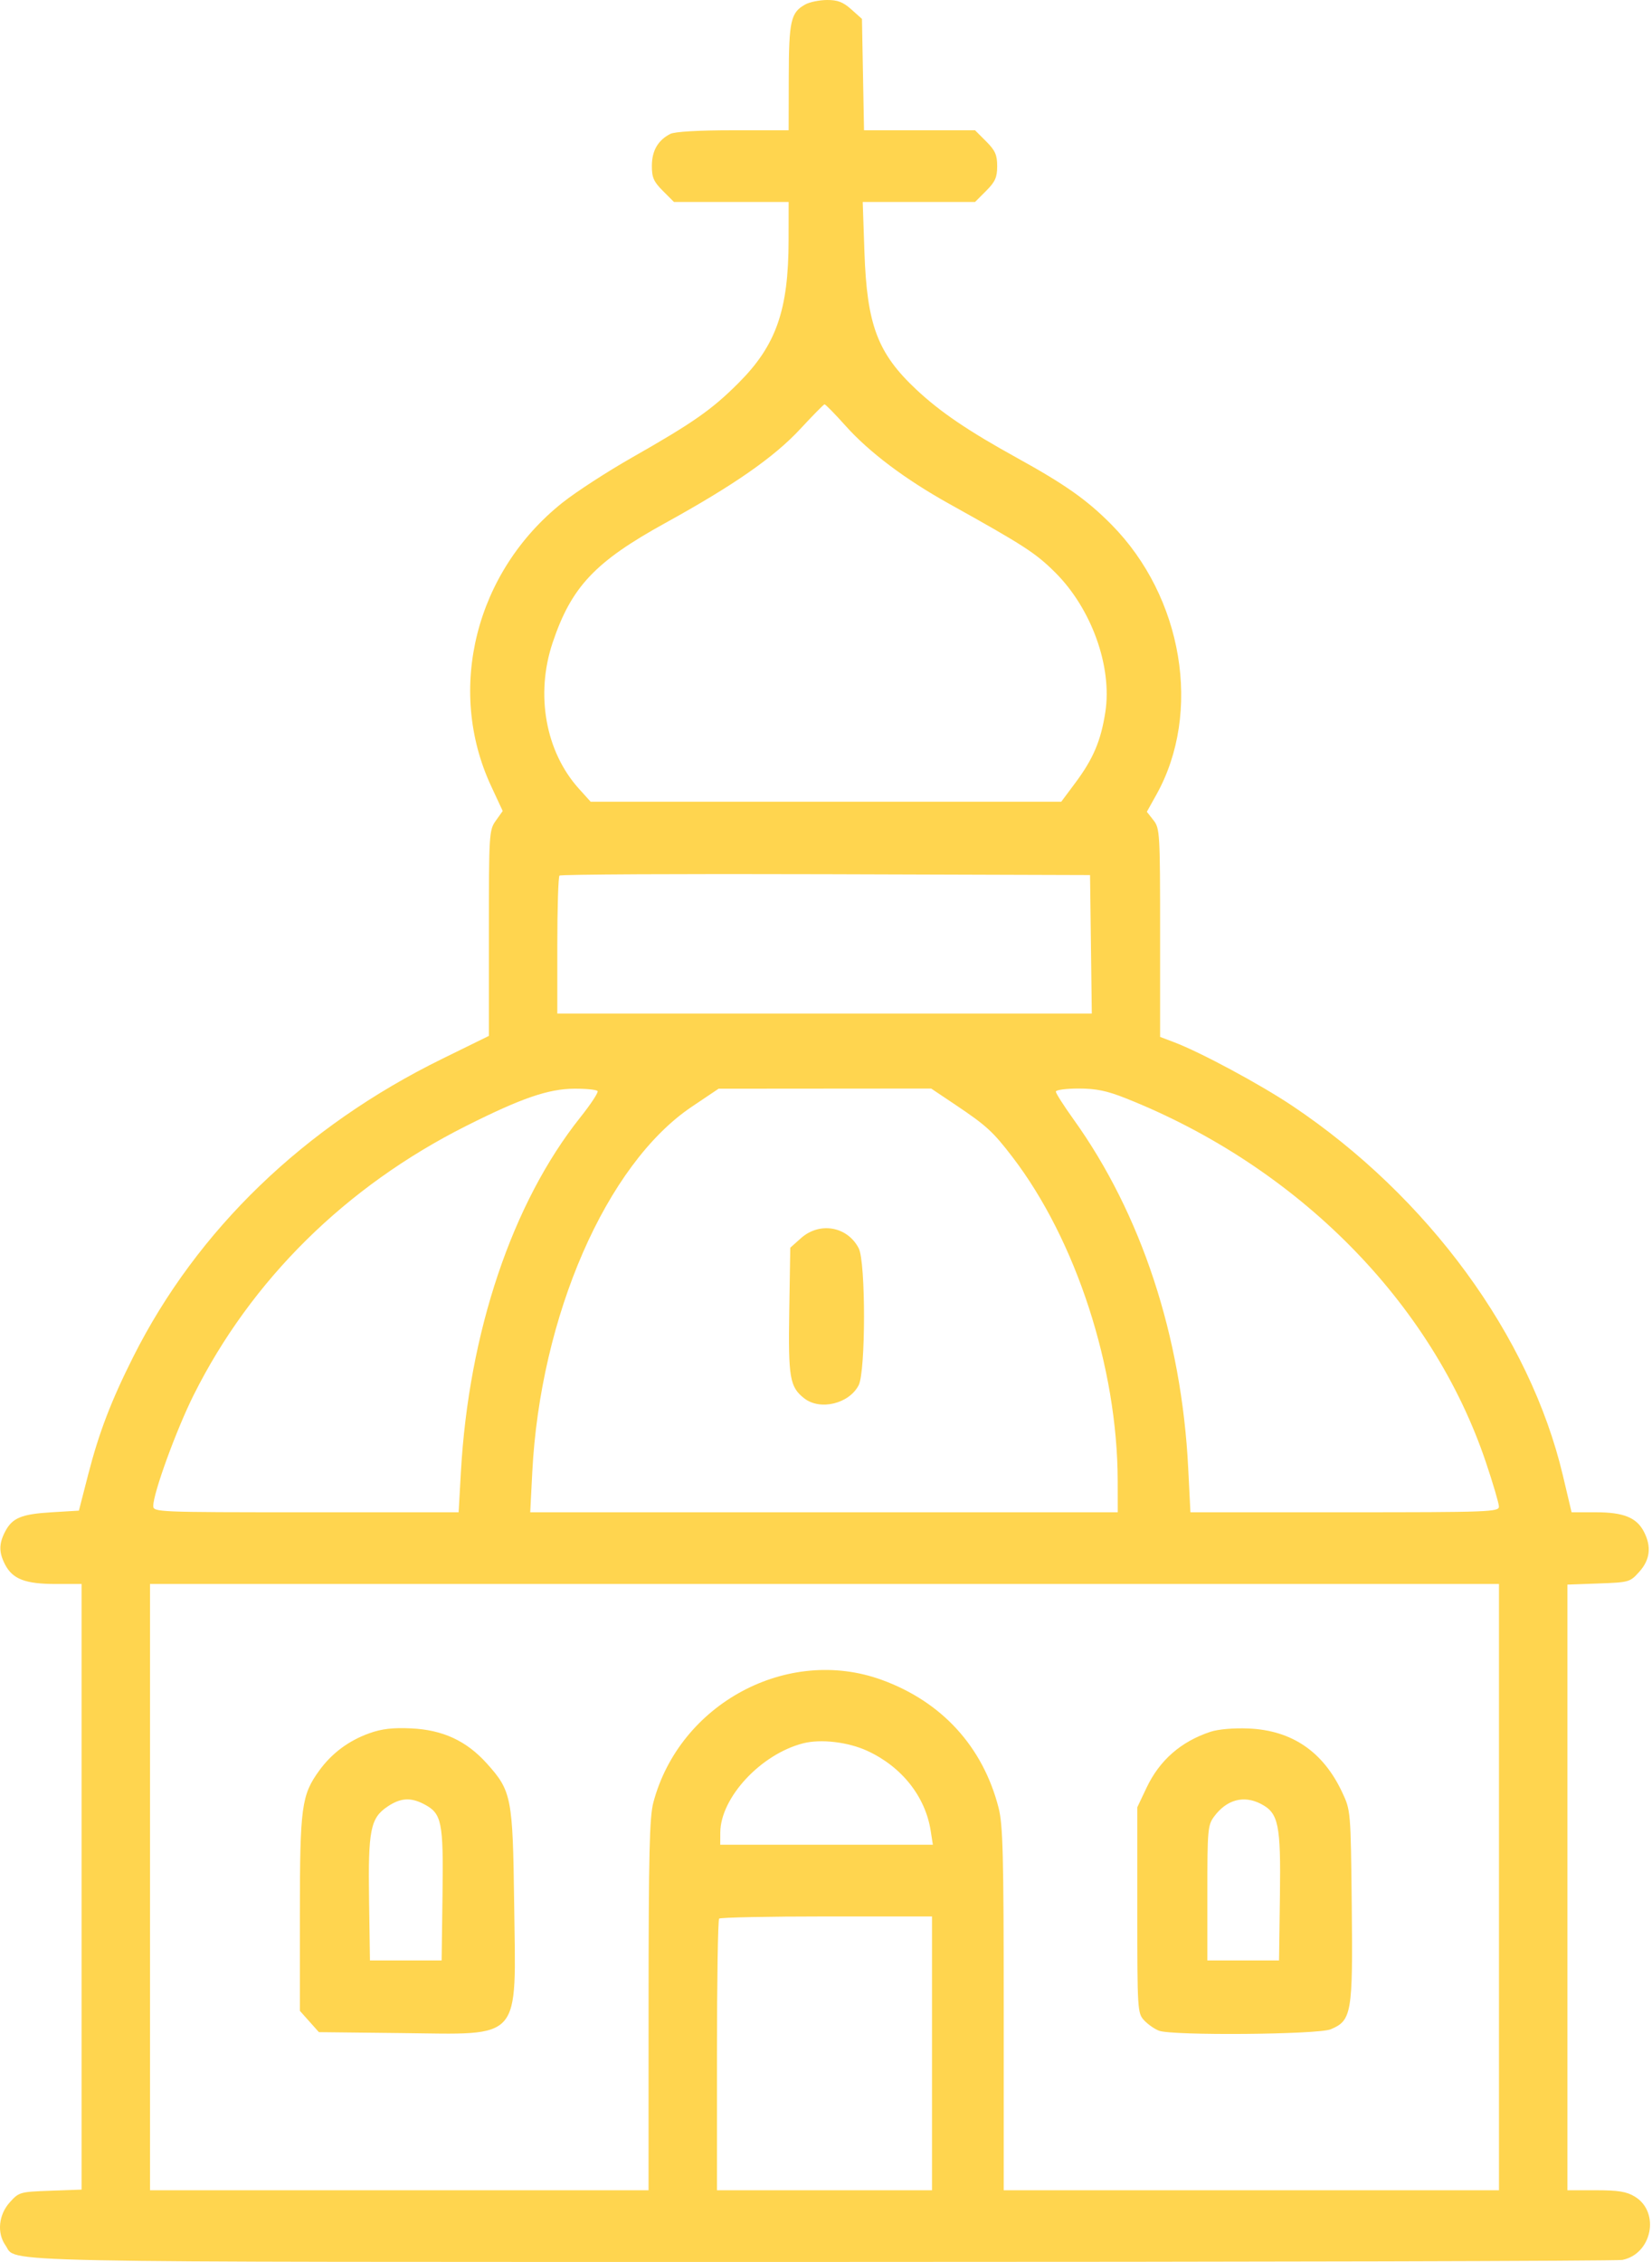 <?xml version="1.0" encoding="UTF-8"?> <svg xmlns="http://www.w3.org/2000/svg" width="507" height="694" viewBox="0 0 507 694" fill="none"><path fill-rule="evenodd" clip-rule="evenodd" d="M247.147 1.362C242.681 3.837 242.11 6.352 242.072 23.716L242.037 39.966H224.971C214.372 39.966 207.078 40.389 205.721 41.083C201.944 43.014 200.083 46.215 200.059 50.816C200.041 54.445 200.6 55.729 203.437 58.566L206.837 61.966H224.437H242.037L242.02 73.716C241.988 95.179 238.197 105.962 226.614 117.538C218.433 125.714 212.747 129.689 193.889 140.415C186.383 144.684 176.84 150.874 172.683 154.171C145.978 175.344 136.872 211.389 150.711 241.14L154.281 248.814L152.159 251.795C150.104 254.68 150.037 255.773 150.037 286.295V317.815L135.727 324.839C93.322 345.653 60.503 377.287 40.917 416.228C34.109 429.763 30.37 439.525 27.054 452.423L24.214 463.466L15.876 463.966C6.54 464.526 3.747 465.691 1.547 469.946C-0.364 473.641 -0.362 476.294 1.554 479.999C3.858 484.455 7.766 485.966 16.987 485.966H25.037V578.869V671.773L15.454 672.119C6.075 672.459 5.808 672.536 2.954 675.732C-0.428 679.518 -0.973 685.079 1.668 688.849C5.463 694.268 -9.333 693.966 252.38 693.966C385.704 693.966 496.187 693.686 497.898 693.344C507.008 691.522 509.553 678.69 501.749 673.932C499.208 672.382 496.71 671.973 489.787 671.97L481.037 671.966V579.063V486.159L490.62 485.813C499.999 485.473 500.266 485.396 503.12 482.2C506.425 478.5 506.881 474.5 504.52 469.933C502.268 465.578 498.272 463.966 489.727 463.966H482.318L479.659 452.716C469.529 409.861 438.266 367.153 396.619 339.273C386.773 332.682 368.439 322.823 360.287 319.736L356.037 318.127V286.181C356.037 255.565 355.952 254.128 354.002 251.648L351.966 249.061L354.919 243.763C368.968 218.559 363.051 183.12 341.087 160.927C333.596 153.358 326.928 148.654 312.036 140.435C297.145 132.216 288.586 126.411 281.279 119.575C269.324 108.392 266.06 99.745 265.29 77.216L264.769 61.966H282.003H299.237L302.637 58.566C305.424 55.779 306.037 54.409 306.037 50.966C306.037 47.523 305.424 46.153 302.637 43.366L299.237 39.966H282.203H265.169L264.853 22.882L264.537 5.797L261.271 2.882C258.73 0.613 257.065 -0.026 253.771 0.001C251.442 0.021 248.462 0.633 247.147 1.362ZM259.483 130.616C266.743 138.735 277.777 147.039 291.331 154.584C314.227 167.331 317.799 169.641 323.777 175.571C334.976 186.679 341.397 204.523 339.225 218.496C337.855 227.306 335.517 232.806 329.99 240.216L325.701 245.966H253.485H181.27L177.697 242.011C167.423 230.639 164.26 213.092 169.611 197.152C175.349 180.058 182.589 172.365 204.099 160.505C225.286 148.823 237.564 140.276 245.587 131.626C249.41 127.505 252.762 124.096 253.037 124.05C253.312 124.004 256.213 126.959 259.483 130.616ZM334.807 289.716L335.077 310.966H253.057H171.037V290.133C171.037 278.674 171.34 268.997 171.71 268.627C172.079 268.257 208.867 268.069 253.46 268.21L334.537 268.466L334.807 289.716ZM183.405 334.752C183.672 335.184 181.293 338.798 178.117 342.782C157.222 368.999 143.863 408.68 141.443 451.716L140.754 463.966H93.895C48.165 463.966 47.037 463.919 47.037 462.023C47.037 458.064 54.148 438.556 59.455 427.953C77.141 392.624 106.141 364.003 143.063 345.438C160.029 336.907 168.26 334.073 176.228 334.015C179.908 333.988 183.138 334.32 183.405 334.752ZM293.159 338.912C302.744 345.338 304.741 347.164 310.718 354.966C330.213 380.414 342.954 419.562 343.019 454.216L343.037 463.966H252.883H162.728L163.353 451.716C165.801 403.702 186.122 357.15 212.317 339.541L220.537 334.016L253.159 333.991L285.78 333.966L293.159 338.912ZM345.508 336.955C398.286 357.92 439.525 399.596 456.03 448.646C458.218 455.147 460.014 461.254 460.022 462.216C460.036 463.858 457.121 463.966 412.689 463.966H365.341L364.66 450.397C362.632 409.987 350.269 372.406 329.463 343.407C326.479 339.248 324.037 335.422 324.037 334.905C324.037 334.389 327.175 333.966 331.011 333.966C336.409 333.966 339.685 334.641 345.508 336.955ZM245.803 379.882L242.537 382.798L242.225 402.025C241.889 422.708 242.364 425.505 246.807 429C251.671 432.826 260.575 430.694 263.52 424.999C265.703 420.778 265.721 387.189 263.543 382.977C260.059 376.239 251.546 374.754 245.803 379.882ZM460.037 578.966V671.966H384.037H308.037V616.36C308.037 568.982 307.804 559.846 306.46 554.61C301.645 535.86 289.037 522.074 270.573 515.372C241.696 504.89 208.589 522.661 200.522 552.974C199.323 557.482 199.059 568.635 199.049 615.216L199.037 671.966H122.537H46.037V578.966V485.966H253.037H460.037V578.966ZM113.369 531.757C107.017 534.026 101.83 537.888 97.959 543.233C92.526 550.732 92.037 554.36 92.037 587.132V616.934L94.953 620.2L97.87 623.466L123.203 623.748C160.557 624.164 158.342 626.711 157.796 583.966C157.381 551.414 157.003 549.481 149.398 541.022C143.161 534.086 135.892 530.719 126.176 530.267C120.559 530.006 117.169 530.4 113.369 531.757ZM371.537 531.299C362.456 534.291 355.875 540.038 351.882 548.466L349.039 554.466L349.038 586.027C349.037 616.689 349.097 617.653 351.133 619.839C352.286 621.076 354.34 622.511 355.698 623.027C359.805 624.589 404.5 624.217 408.397 622.589C414.827 619.902 415.213 617.639 414.854 584.673C414.538 555.515 414.533 555.457 411.902 549.846C406.059 537.385 396.468 530.86 383.176 530.302C378.662 530.113 373.901 530.52 371.537 531.299ZM266.157 537.154C276.735 542.014 284.002 551.178 285.634 561.716L286.293 565.966H253.665H221.037L221.059 562.216C221.122 551.505 233.502 538.177 246.477 534.851C251.905 533.461 260.24 534.436 266.157 537.154ZM130.07 553.483C135.602 556.344 136.107 558.787 135.808 581.206L135.537 601.466H124.537H113.537L113.265 582.861C112.953 561.439 113.676 557.792 118.935 554.253C122.898 551.586 125.988 551.372 130.07 553.483ZM386.952 553.422C392.396 556.237 393.109 559.679 392.808 581.662L392.537 601.466H381.537H370.537V580.787C370.537 561.355 370.663 559.938 372.633 557.287C376.478 552.113 381.697 550.705 386.952 553.422ZM286.037 629.966V671.966H253.037H220.037V630.633C220.037 607.899 220.337 588.999 220.704 588.633C221.07 588.266 235.92 587.966 253.704 587.966H286.037V629.966Z" fill="#FFD54F"></path></svg> 